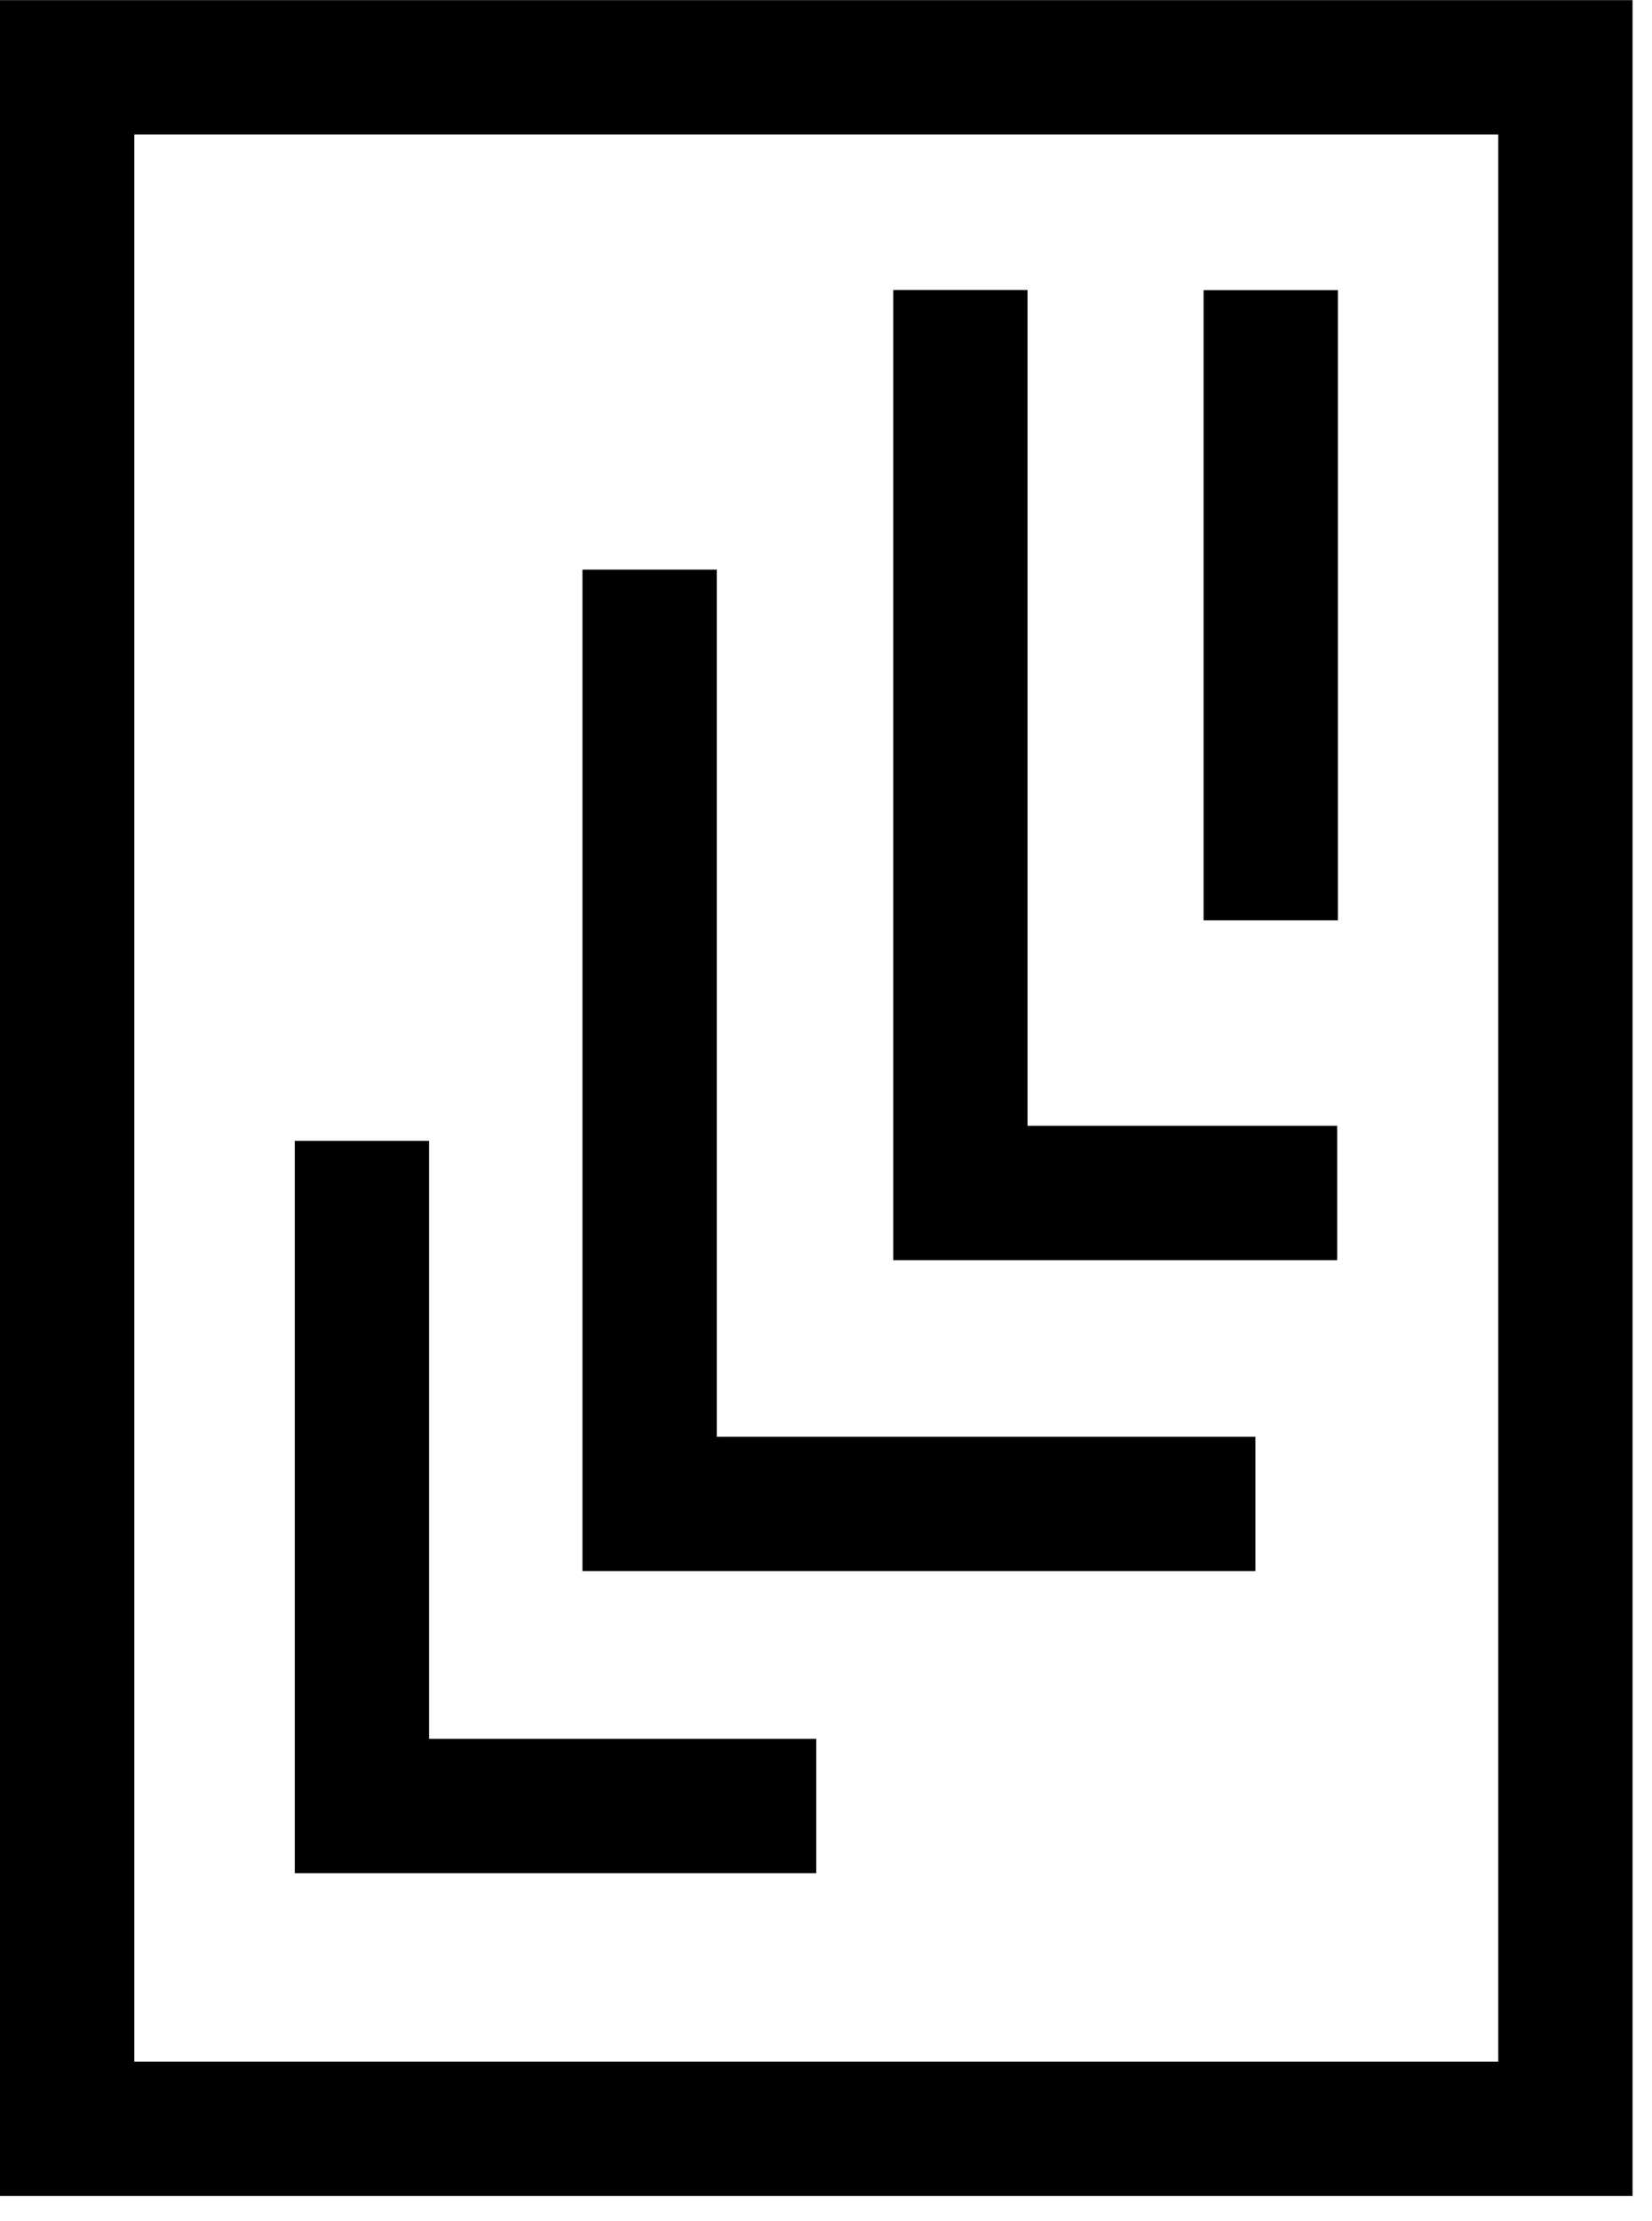<svg width="64" height="86" viewBox="0 0 64 86" fill="none" xmlns="http://www.w3.org/2000/svg">
<path d="M34.606 11.227L39.808 11.227L39.808 43.587L51.803 43.587L51.803 48.789L34.606 48.789L34.606 11.227Z" fill="black"/>
<path d="M22.565 22.054L27.768 22.054L27.768 55.626L48.635 55.626L48.635 60.828L22.565 60.828L22.565 22.054Z" fill="black"/>
<path d="M11.42 44.17L16.622 44.17L16.622 67.321L31.623 67.321L31.623 72.523L11.42 72.523L11.42 44.17Z" fill="black"/>
<path d="M46.628 35.633L51.83 35.633L51.83 11.232L46.628 11.232L46.628 35.633Z" fill="black"/>
<path d="M4.36608e-05 0.005L63.246 0.005L63.246 85.023L5.10933e-05 85.023L4.36608e-05 0.005ZM58.044 5.208L5.203 5.208L5.203 79.821L58.044 79.821L58.044 5.208Z" fill="black"/>
</svg>

